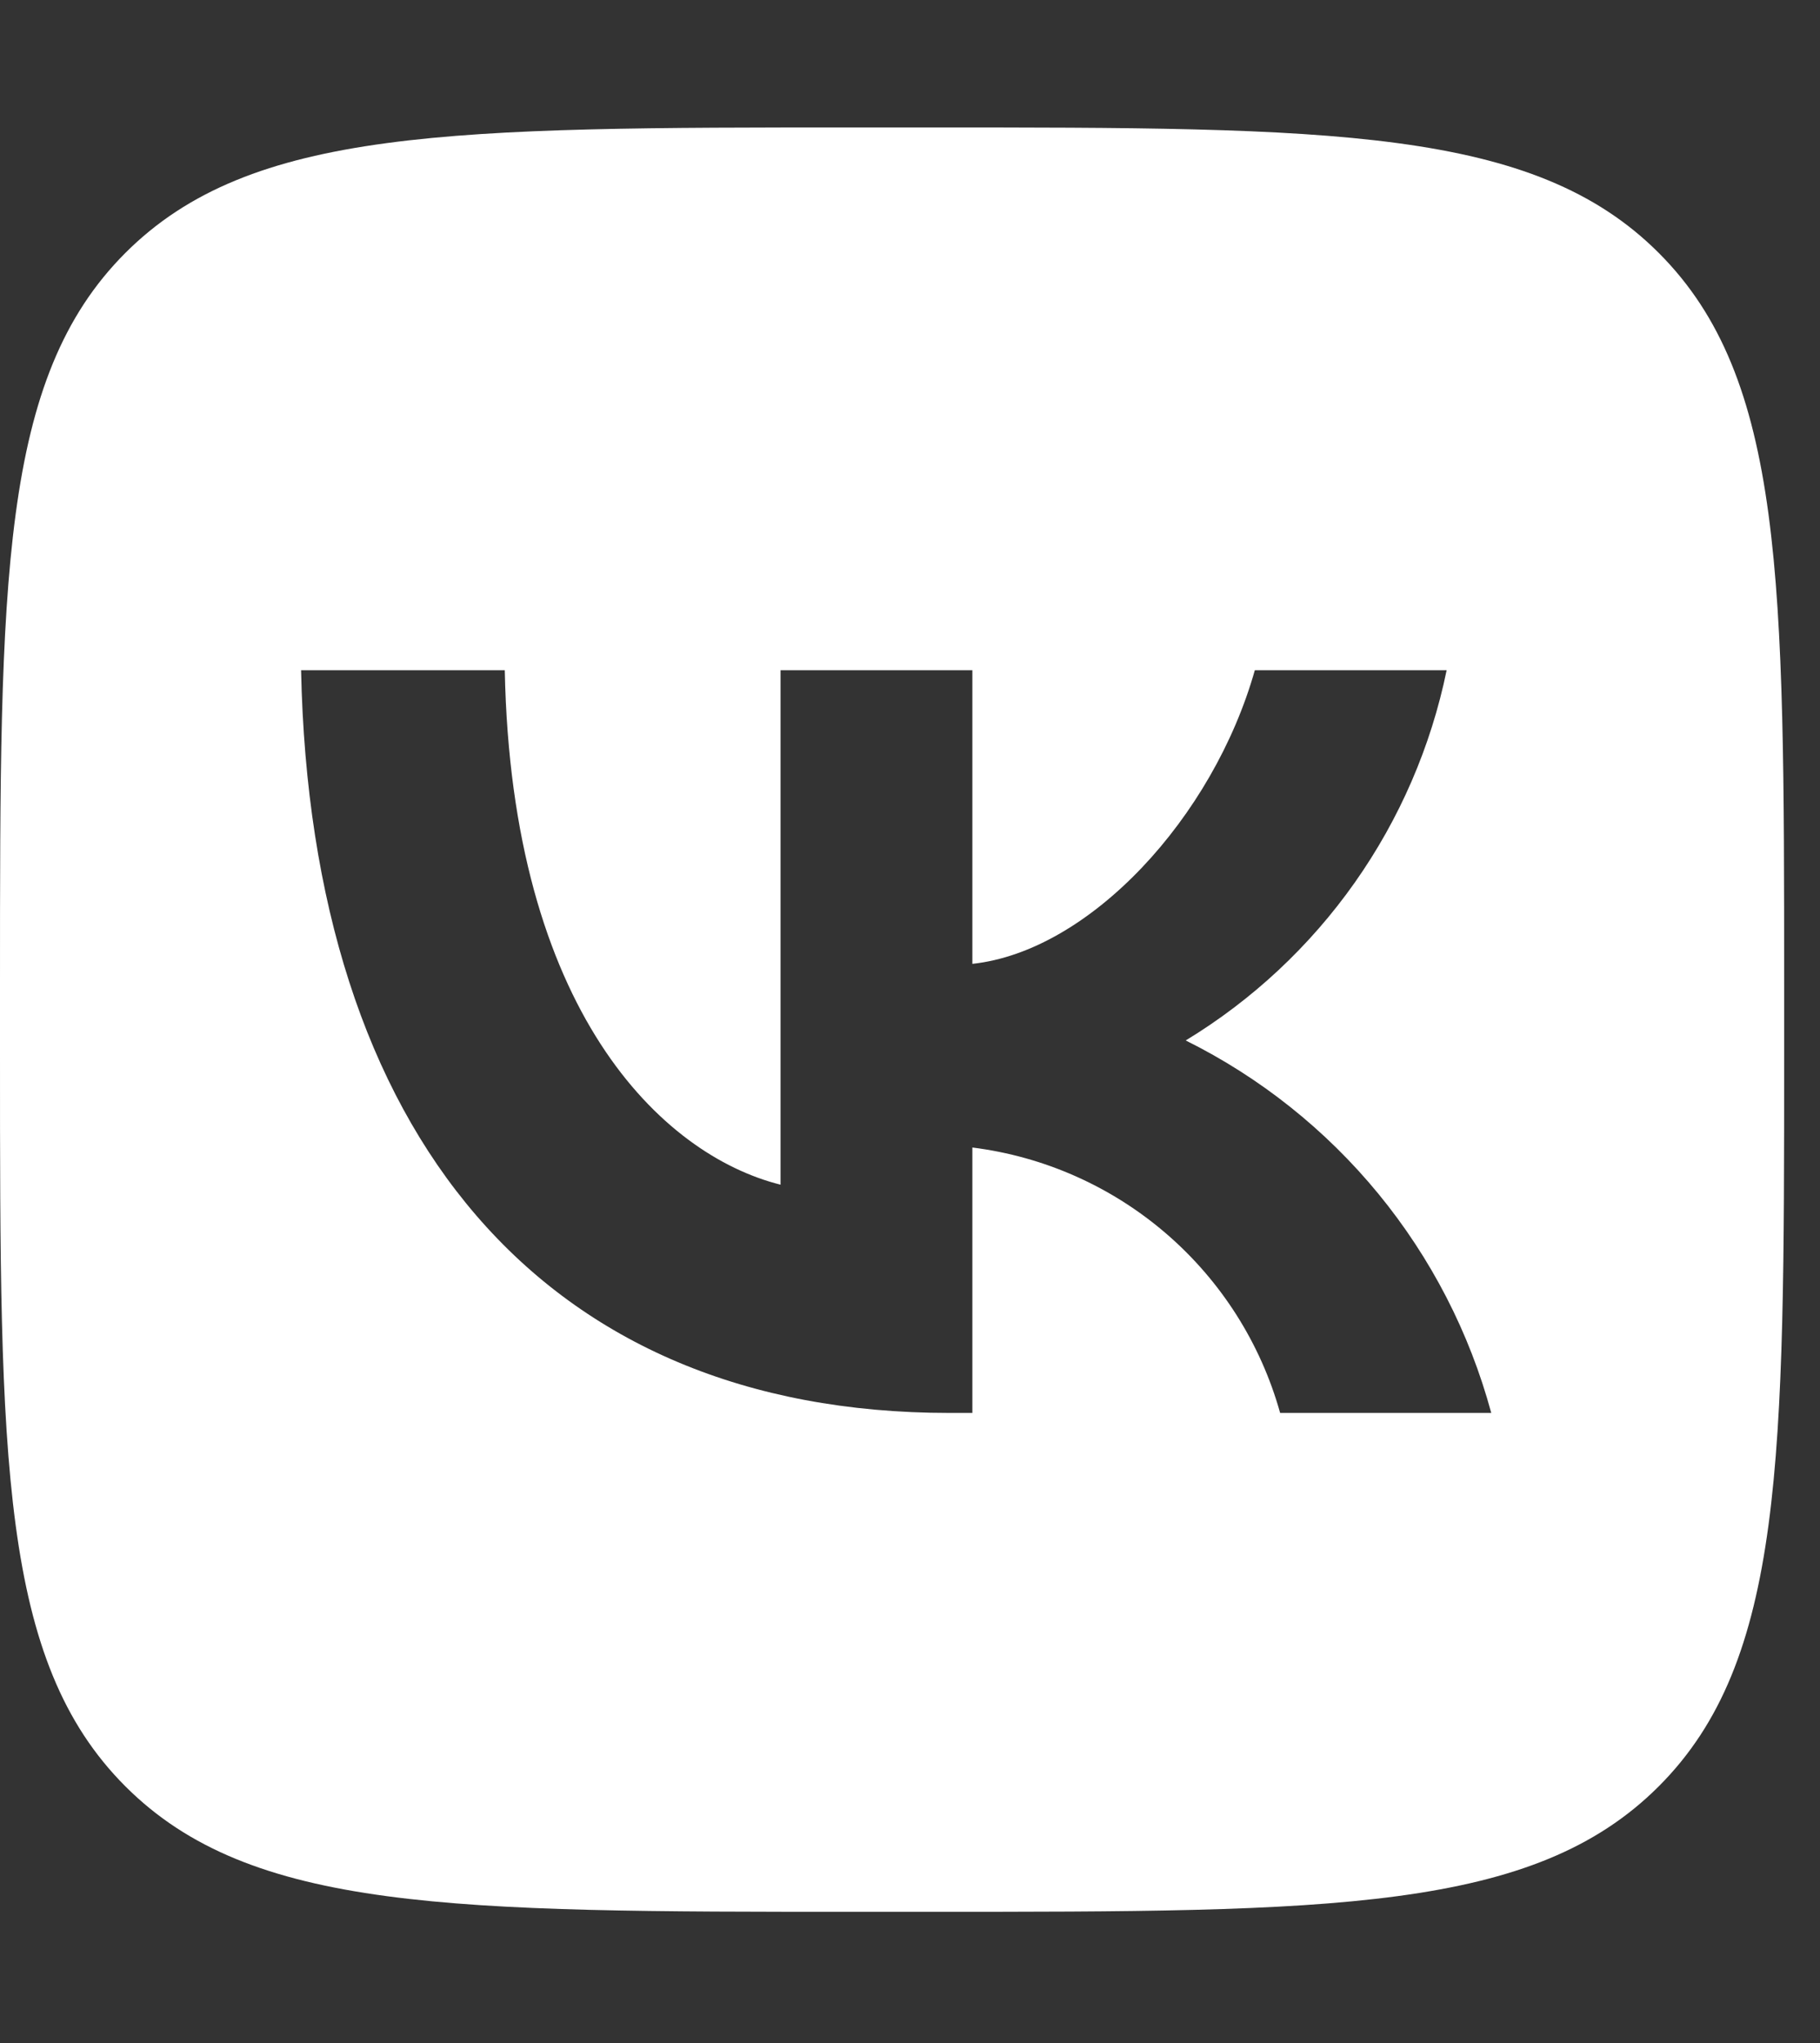 <svg width="49" height="55" viewBox="0 0 49 55" fill="none" xmlns="http://www.w3.org/2000/svg">
<rect x="0" y="0" width="49" height="55" fill="#333333" stroke="none"/>
<g clip-path="url(#clip0_14_109)">
<path d="M3.376 6.808C0 10.184 0 15.619 0 26.488V28.409C0 39.278 0 44.713 3.376 48.089C6.753 51.466 12.188 51.466 23.056 51.466H24.978C35.847 51.466 41.282 51.466 44.658 48.089C48.035 44.713 48.035 39.278 48.035 28.409V26.488C48.035 15.619 48.035 10.184 44.658 6.808C41.282 3.431 35.847 3.431 24.978 3.431H23.056C12.188 3.431 6.753 3.431 3.376 6.808ZM8.106 18.042H13.59C13.77 27.208 17.813 31.091 21.015 31.892V18.042H26.179V25.947C29.341 25.607 32.663 22.005 33.784 18.042H38.948C38.526 20.097 37.684 22.043 36.475 23.758C35.266 25.473 33.717 26.92 31.923 28.009C33.925 29.003 35.694 30.411 37.112 32.139C38.53 33.868 39.565 35.878 40.149 38.036H34.465C33.941 36.161 32.875 34.483 31.401 33.212C29.927 31.941 28.11 31.133 26.179 30.891V38.036H25.558C14.611 38.036 8.366 30.531 8.106 18.042Z" fill="white"/>
</g>
<defs>
<clipPath id="clip0_14_109">
<rect width="48.035" height="54.897" fill="white"/>
</clipPath>
</defs>
</svg>
